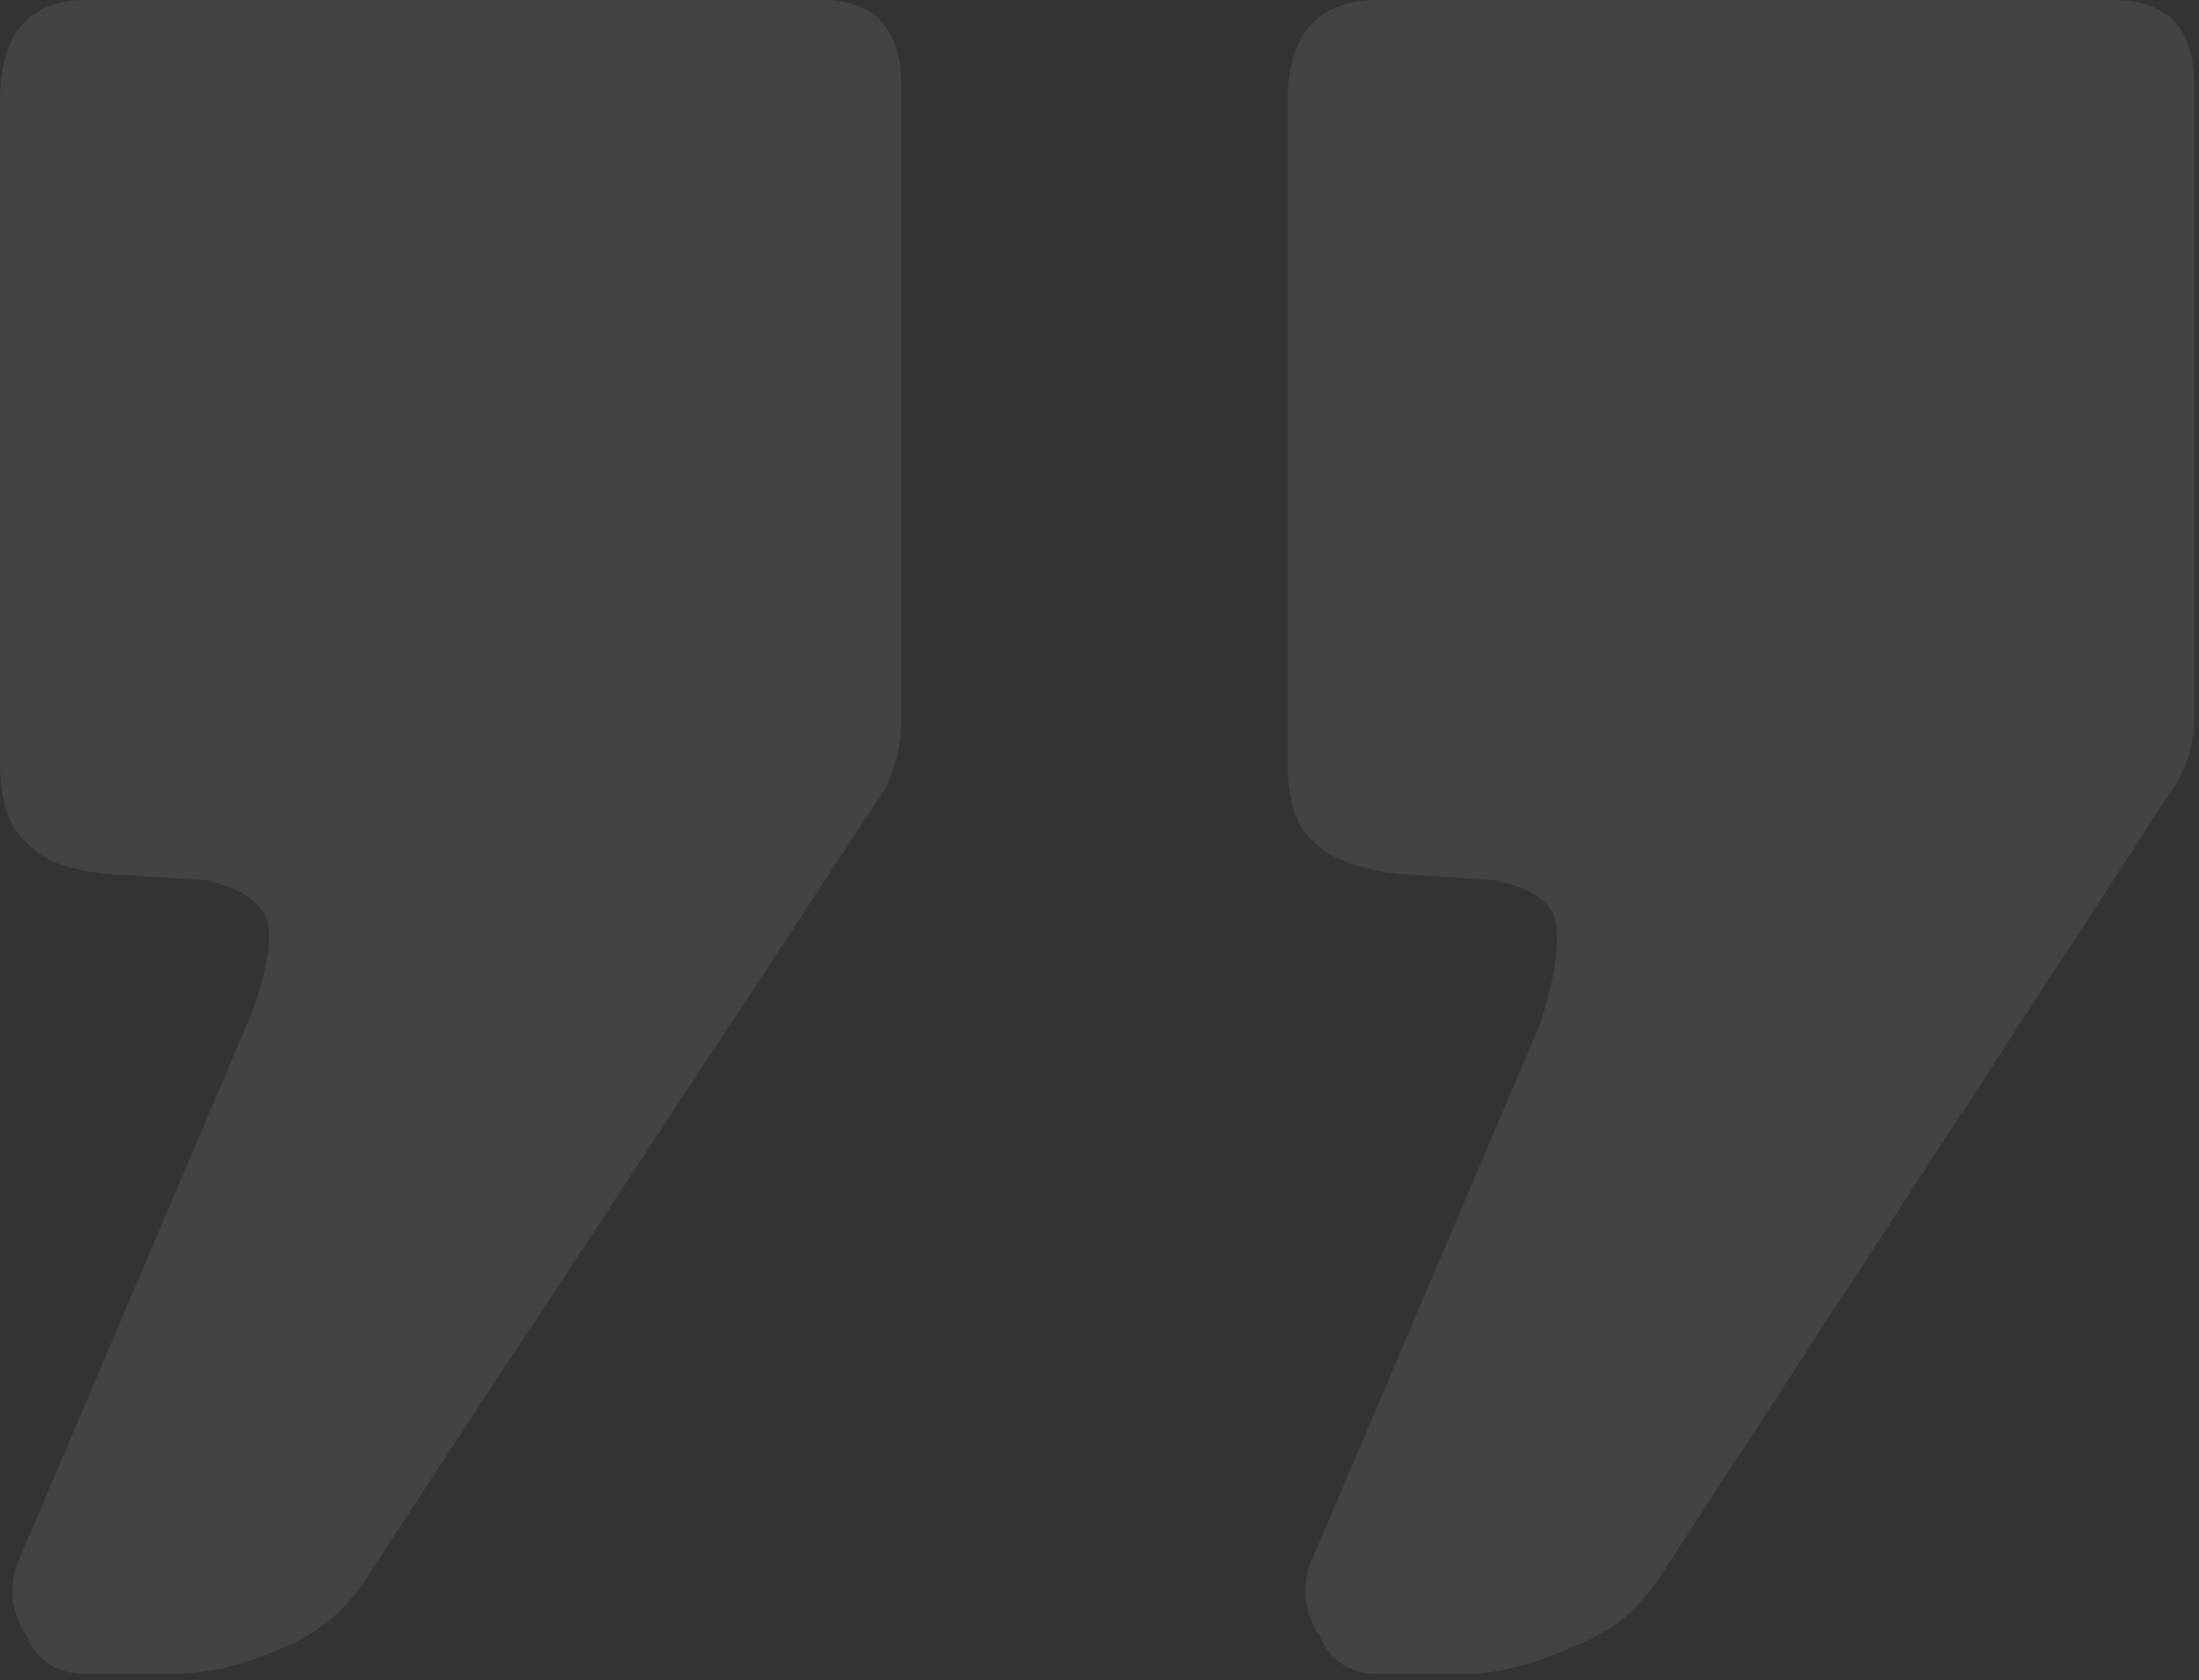 <svg xmlns="http://www.w3.org/2000/svg" width="106" height="81" viewBox="0 0 106 81" fill="none">
  <rect x="0" y="0" width="106" height="81" fill="#333333" stroke="none"/>
  <path opacity="0.08" d="M39.568 -0.001C42.154 -0.001 43.447 1.379 43.447 4.137L43.447 34.654C43.447 35.861 43.188 36.981 42.671 38.016L17.844 75.774C16.81 77.498 15.431 78.705 13.706 79.394C11.81 80.257 10 80.688 8.275 80.688L4.138 80.688C2.758 80.688 1.81 80.084 1.293 78.877C0.603 77.843 0.431 76.722 0.776 75.515L11.896 49.395C12.758 47.326 13.103 45.688 12.931 44.481C12.586 43.447 11.551 42.757 9.827 42.412L5.431 42.154C3.362 41.981 1.982 41.464 1.293 40.602C0.431 39.913 -0 38.619 -0 36.723L-0 4.913C-0 1.637 1.379 -0.001 4.138 -0.001L39.568 -0.001ZM101.894 -0C104.48 -0 105.773 1.379 105.773 4.137L105.773 34.654C105.773 35.861 105.429 36.981 104.739 38.016L80.171 75.774C79.136 77.498 77.671 78.705 75.774 79.394C73.877 80.257 72.153 80.688 70.602 80.688L66.464 80.688C65.085 80.688 64.136 80.084 63.619 78.877C62.929 77.843 62.757 76.722 63.102 75.515L74.222 49.395C74.912 47.326 75.171 45.688 74.998 44.481C74.826 43.447 73.791 42.757 71.895 42.412L67.757 42.154C65.688 41.981 64.223 41.464 63.361 40.602C62.498 39.913 62.067 38.619 62.067 36.723L62.067 4.913C62.067 1.637 63.533 -0 66.464 -0L101.894 -0Z" fill="white"/>
</svg>
